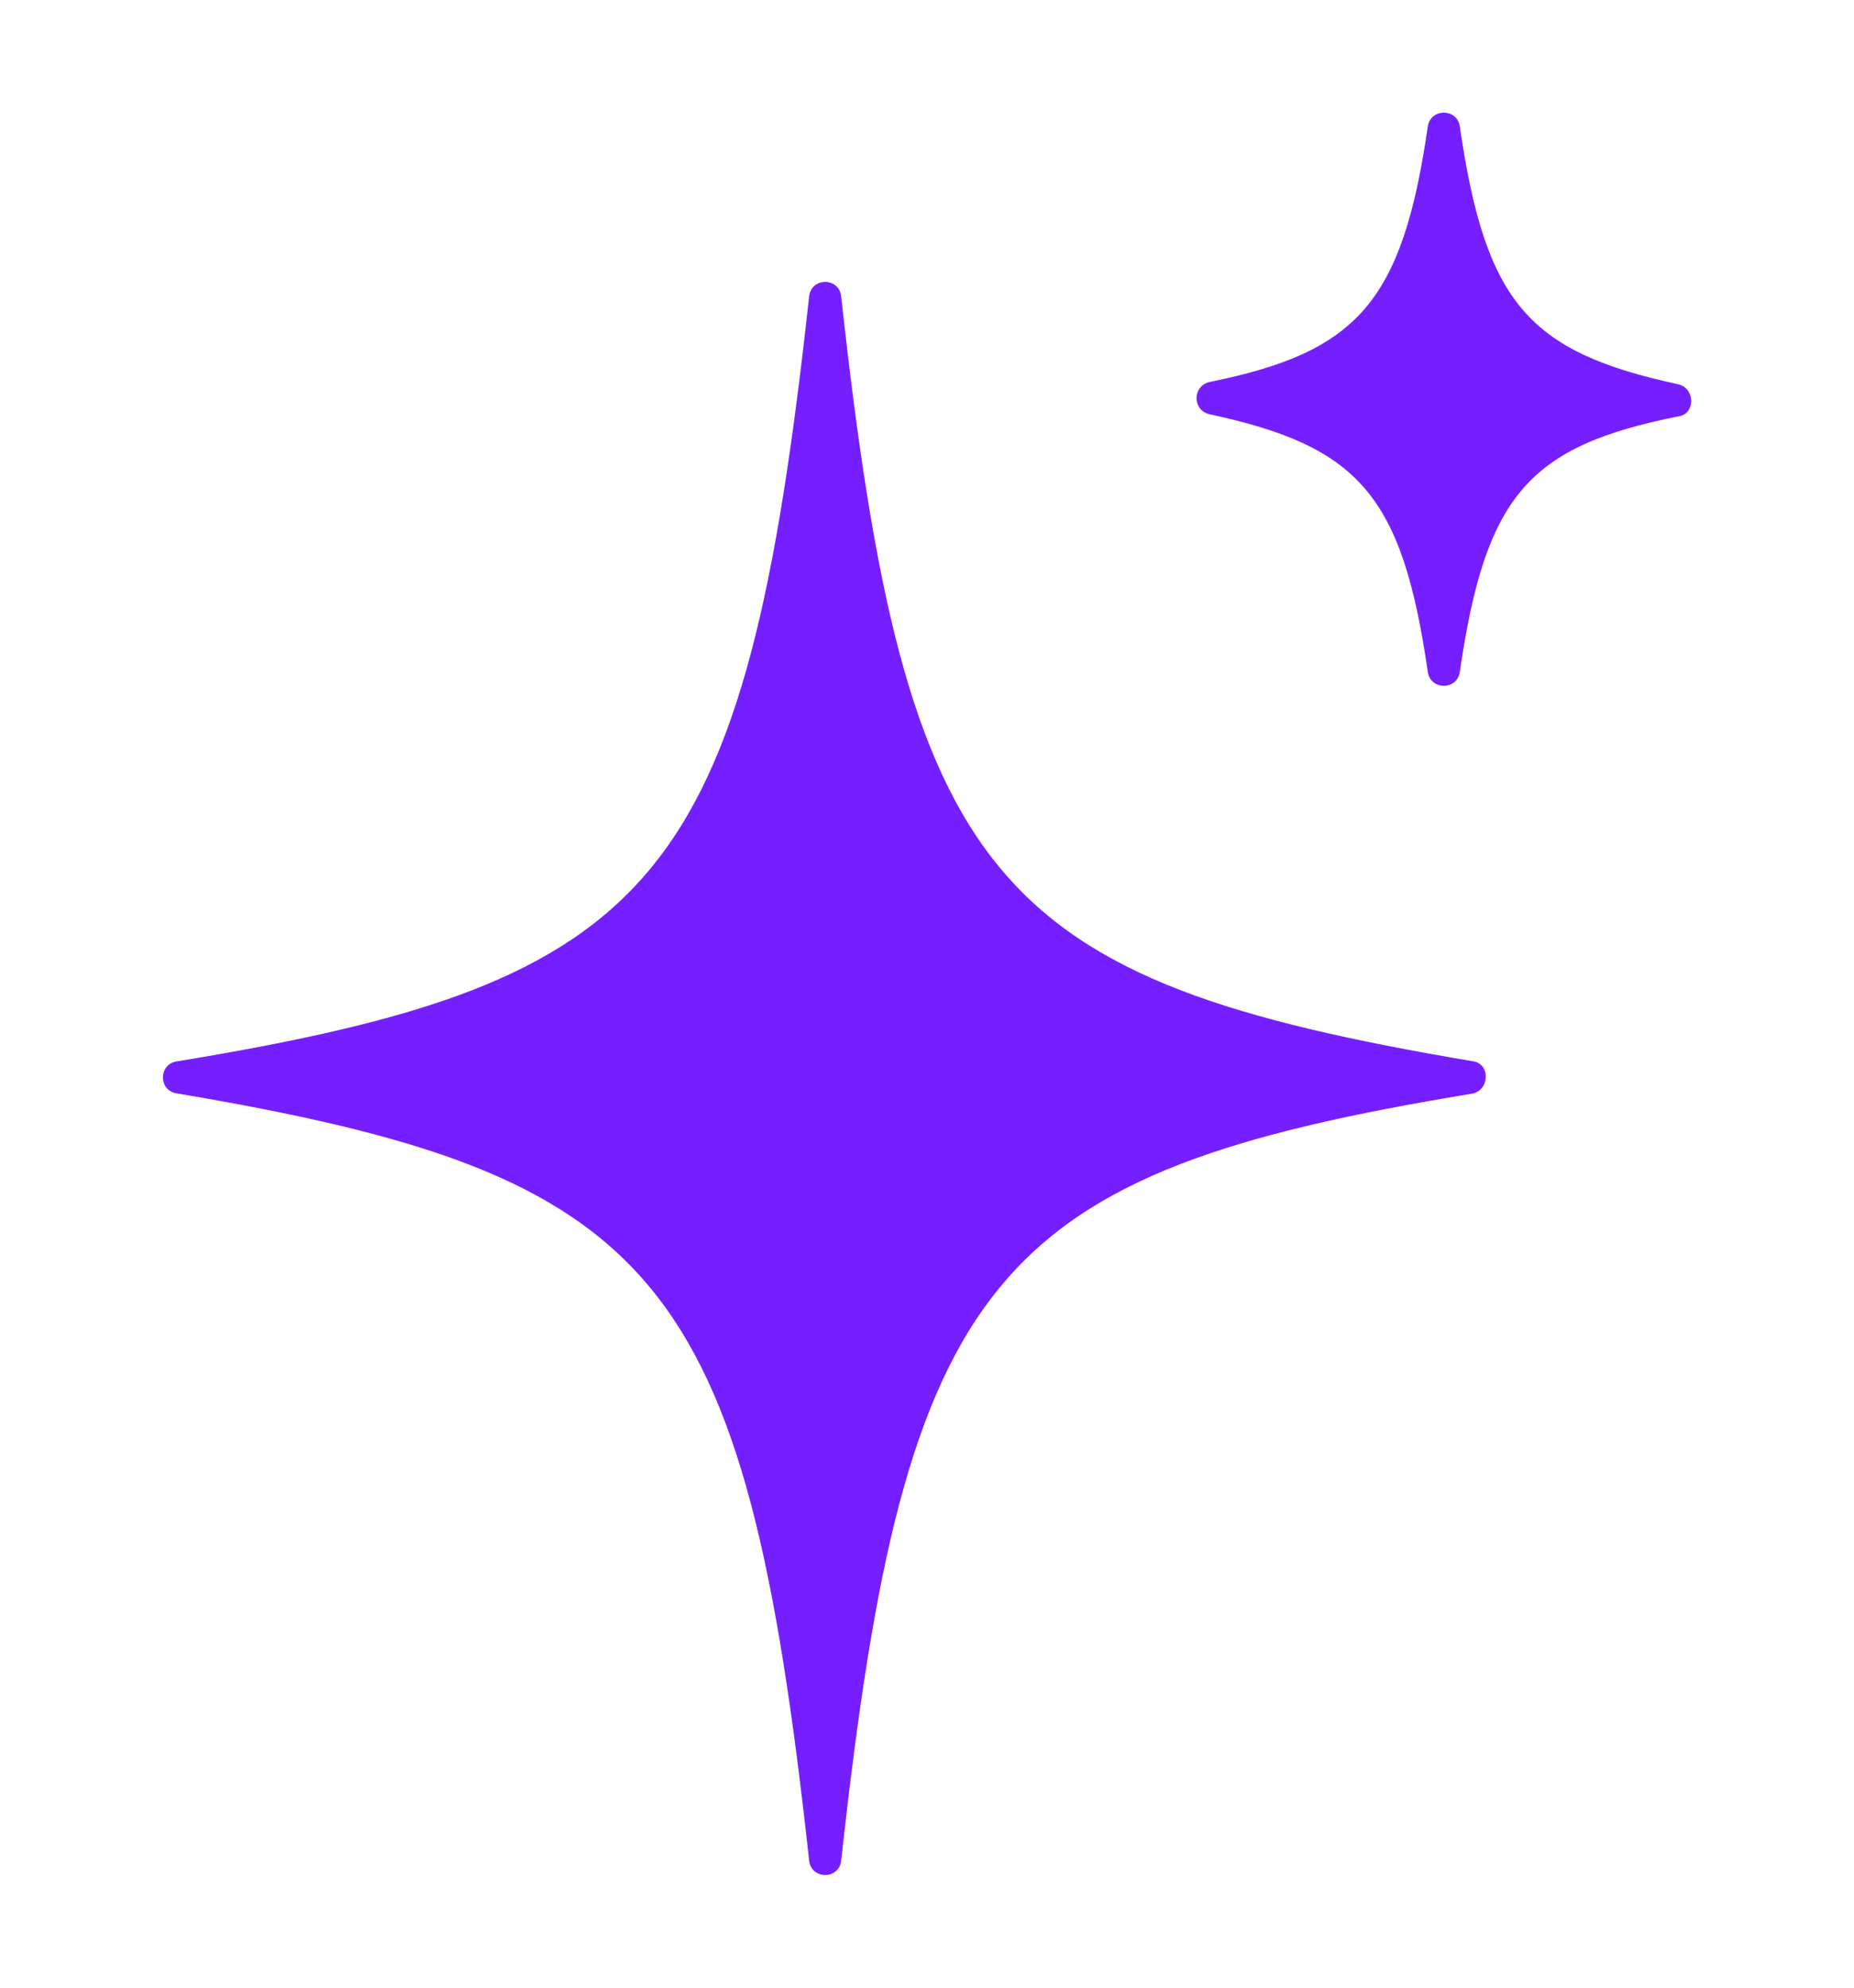 <svg width="14" height="15" viewBox="0 0 14 15" fill="none" xmlns="http://www.w3.org/2000/svg">
<g clip-path="url(#clip0_521_86048)">
<path d="M11.123 8.252C7.484 8.85 6.837 9.61 6.352 14.041C6.336 14.186 6.126 14.186 6.11 14.041C5.625 9.61 4.978 8.866 1.34 8.252C1.194 8.236 1.194 8.026 1.34 8.009C4.978 7.411 5.625 6.667 6.11 2.237C6.126 2.091 6.336 2.091 6.352 2.237C6.837 6.667 7.484 7.395 11.123 8.009C11.252 8.026 11.252 8.22 11.123 8.252Z" fill="#751FFF"/>
<path d="M12.674 3.142C11.541 3.368 11.218 3.74 11.024 5.066C11.008 5.212 10.798 5.212 10.781 5.066C10.588 3.74 10.264 3.368 9.132 3.126C9.003 3.094 9.003 2.916 9.132 2.883C10.248 2.657 10.588 2.285 10.781 0.959C10.798 0.814 11.008 0.814 11.024 0.959C11.218 2.285 11.541 2.657 12.674 2.9C12.803 2.932 12.803 3.126 12.674 3.142Z" fill="#751FFF"/>
</g>
<defs>
<clipPath id="clip0_521_86048">
<rect width="14" height="14" fill="white" transform="translate(0 0.5)"/>
</clipPath>
</defs>
</svg>
